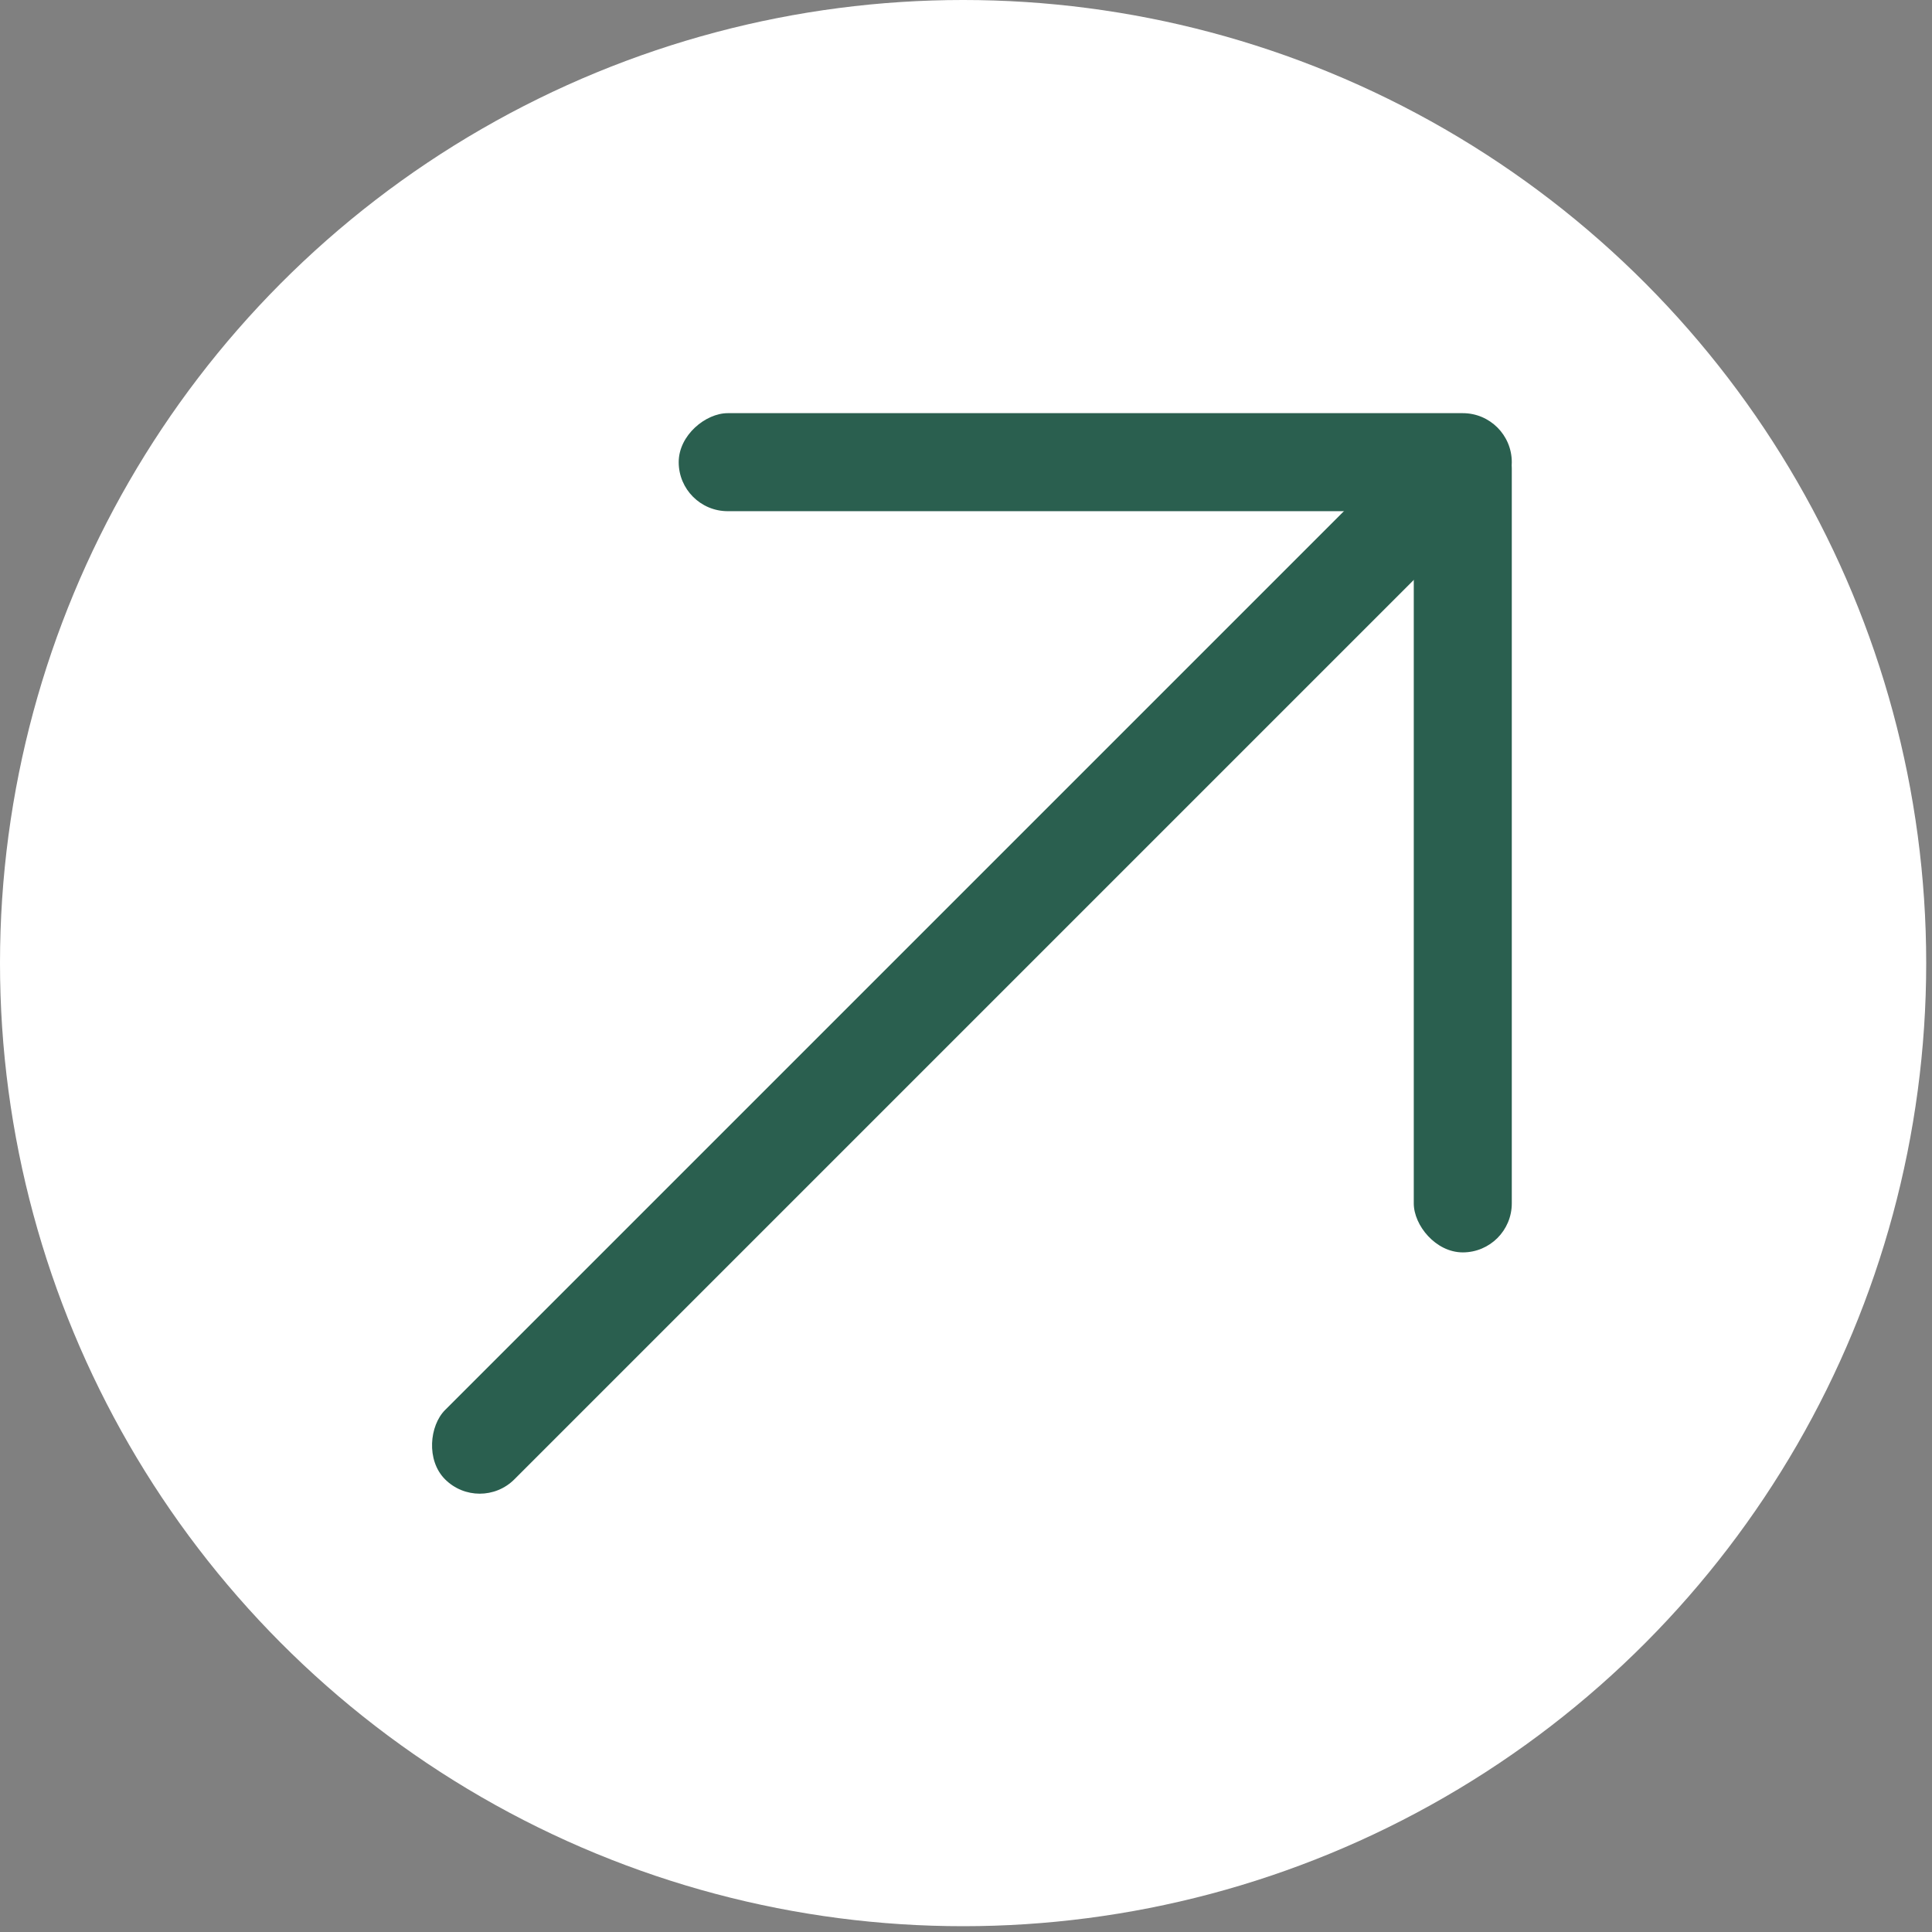 <?xml version="1.0" encoding="UTF-8"?> <svg xmlns="http://www.w3.org/2000/svg" width="68" height="68" viewBox="0 0 68 68" fill="none"><rect x="0" y="0" width="68" height="68" fill="#808080" stroke="none"/><circle cx="33.898" cy="33.898" r="33.898" fill="white"></circle><rect x="50.799" y="14.494" width="3.45" height="51.412" rx="1.725" transform="rotate(45 50.799 14.494)" fill="#2A5F4F"></rect><rect x="49.76" y="14.758" width="3.45" height="29.322" rx="1.725" fill="#2A5F4F"></rect><rect x="53.21" y="14.542" width="3.45" height="29.322" rx="1.725" transform="rotate(90 53.21 14.542)" fill="#2A5F4F"></rect></svg> 